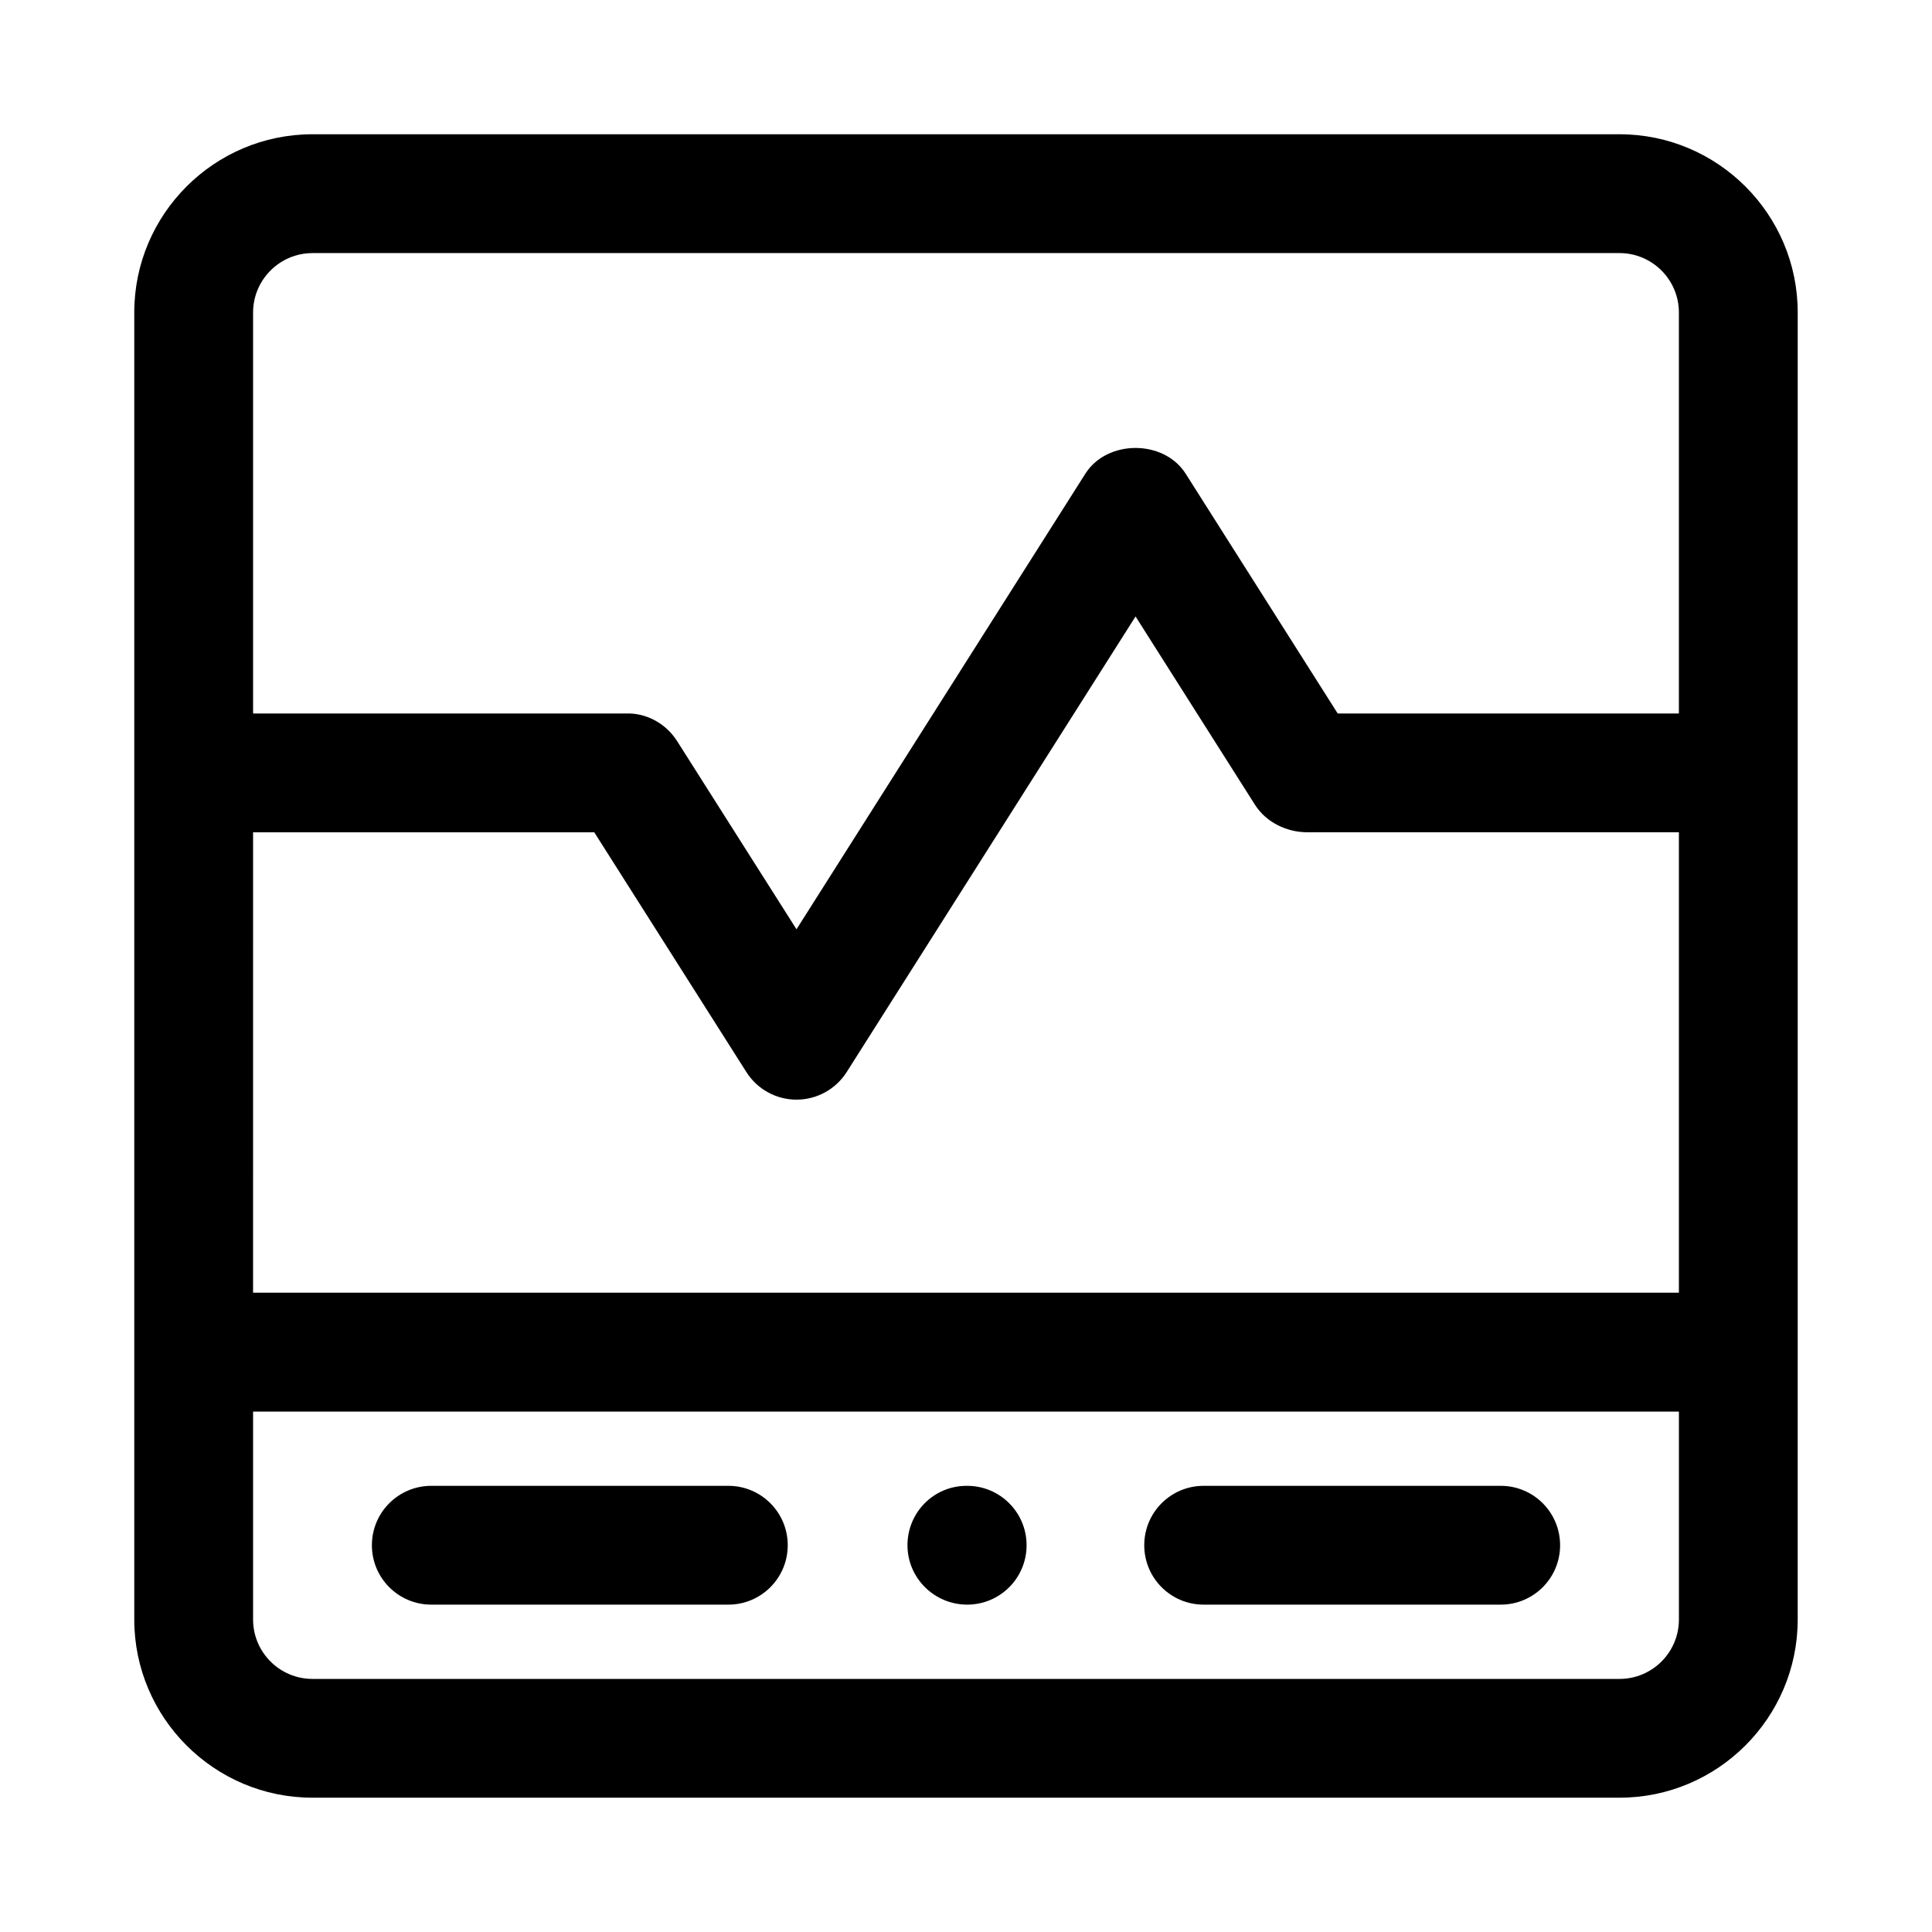 <?xml version="1.0" encoding="UTF-8"?>
<!-- Uploaded to: SVG Repo, www.svgrepo.com, Generator: SVG Repo Mixer Tools -->
<svg fill="#000000" width="800px" height="800px" version="1.1" viewBox="144 144 512 512" xmlns="http://www.w3.org/2000/svg">
 <g>
  <path d="m573.18 179.58h-346.37c-26.039 0-47.23 21.191-47.23 47.23v346.37c0 26.039 21.191 47.23 47.23 47.23h346.37c26.039 0 47.23-21.191 47.23-47.23l0.004-346.37c0-26.039-21.191-47.23-47.23-47.23zm-362.11 184.99h90.418l40.305 63.527c2.883 4.566 7.902 7.32 13.289 7.32 5.383 0 10.406-2.754 13.305-7.32l76.547-120.73 31.629 49.879c3.039 4.801 8.551 7.242 13.555 7.305h98.809v122.02h-377.86zm15.742-153.5h346.37c8.691 0 15.742 7.07 15.742 15.742v106.27h-90.418l-40.289-63.543c-5.777-9.102-20.812-9.102-26.59 0l-76.547 120.73-31.645-49.879c-3.039-4.801-8.359-7.512-13.555-7.305h-98.809v-106.27c0-8.672 7.07-15.742 15.742-15.742zm346.37 377.86h-346.37c-8.676 0-15.742-7.055-15.742-15.742v-55.105h377.86v55.105c0 8.691-7.051 15.742-15.742 15.742z"/>
  <path d="m541.7 537.76h-78.719c-8.707 0-15.742 7.039-15.742 15.742 0 8.707 7.039 15.742 15.742 15.742h78.719c8.707 0 15.742-7.039 15.742-15.742s-7.035-15.742-15.742-15.742z"/>
  <path d="m337.02 537.76h-78.723c-8.691 0-15.742 7.039-15.742 15.742 0 8.707 7.055 15.742 15.742 15.742h78.719c8.691 0 15.742-7.039 15.742-15.742 0.004-8.703-7.047-15.742-15.738-15.742z"/>
  <path d="m400.31 537.76h-0.156c-8.691 0-15.664 7.039-15.664 15.742 0 8.707 7.133 15.742 15.824 15.742s15.742-7.039 15.742-15.742-7.055-15.742-15.746-15.742z"/>
 </g>
</svg>
